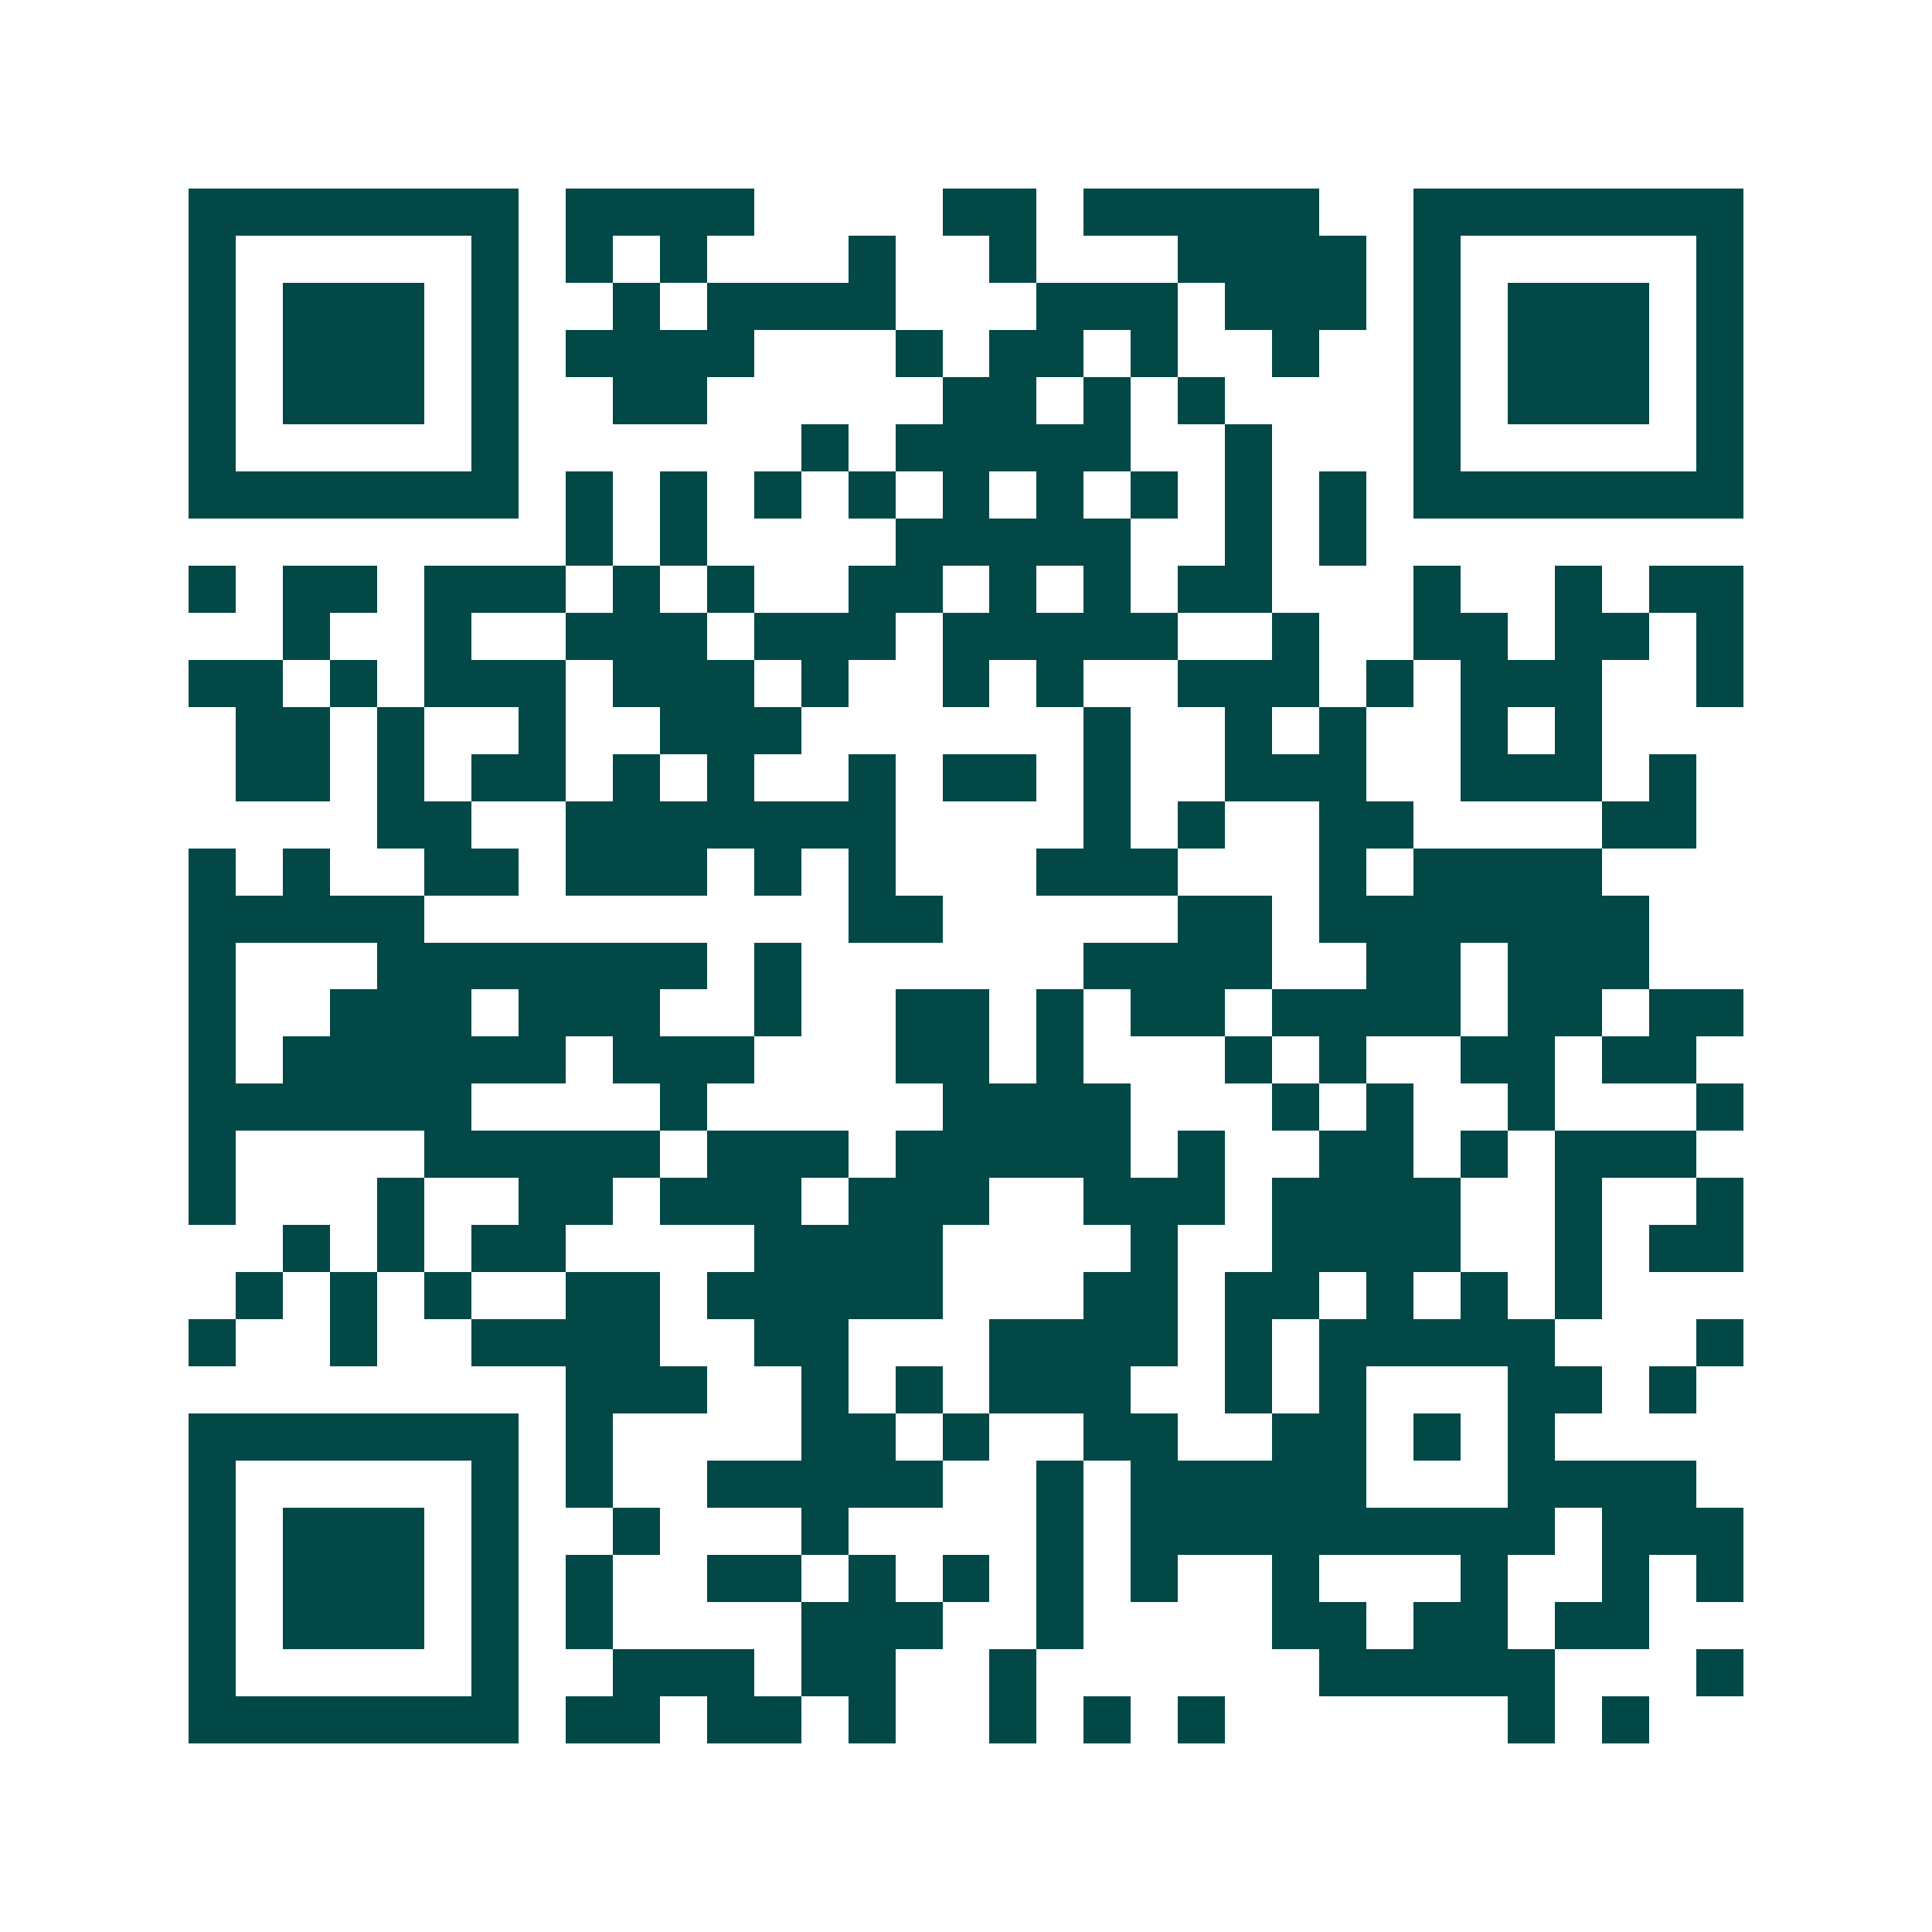 <svg xmlns="http://www.w3.org/2000/svg" width="200" height="200" viewBox="0 0 41 41" shape-rendering="crispEdges"><path fill="#ffffff" d="M0 0h41v41H0z"/><path stroke="#014847" d="M4 4.5h7m1 0h4m4 0h2m1 0h5m2 0h7M4 5.5h1m5 0h1m1 0h1m1 0h1m3 0h1m2 0h1m3 0h4m1 0h1m5 0h1M4 6.5h1m1 0h3m1 0h1m2 0h1m1 0h4m3 0h3m1 0h3m1 0h1m1 0h3m1 0h1M4 7.5h1m1 0h3m1 0h1m1 0h4m3 0h1m1 0h2m1 0h1m2 0h1m2 0h1m1 0h3m1 0h1M4 8.5h1m1 0h3m1 0h1m2 0h2m5 0h2m1 0h1m1 0h1m4 0h1m1 0h3m1 0h1M4 9.5h1m5 0h1m6 0h1m1 0h5m2 0h1m3 0h1m5 0h1M4 10.5h7m1 0h1m1 0h1m1 0h1m1 0h1m1 0h1m1 0h1m1 0h1m1 0h1m1 0h1m1 0h7M12 11.5h1m1 0h1m4 0h5m2 0h1m1 0h1M4 12.5h1m1 0h2m1 0h3m1 0h1m1 0h1m2 0h2m1 0h1m1 0h1m1 0h2m3 0h1m2 0h1m1 0h2M6 13.5h1m2 0h1m2 0h3m1 0h3m1 0h5m2 0h1m2 0h2m1 0h2m1 0h1M4 14.5h2m1 0h1m1 0h3m1 0h3m1 0h1m2 0h1m1 0h1m2 0h3m1 0h1m1 0h3m2 0h1M5 15.5h2m1 0h1m2 0h1m2 0h3m6 0h1m2 0h1m1 0h1m2 0h1m1 0h1M5 16.5h2m1 0h1m1 0h2m1 0h1m1 0h1m2 0h1m1 0h2m1 0h1m2 0h3m2 0h3m1 0h1M8 17.5h2m2 0h7m4 0h1m1 0h1m2 0h2m4 0h2M4 18.5h1m1 0h1m2 0h2m1 0h3m1 0h1m1 0h1m3 0h3m3 0h1m1 0h4M4 19.5h5m9 0h2m5 0h2m1 0h7M4 20.5h1m3 0h7m1 0h1m6 0h4m2 0h2m1 0h3M4 21.5h1m2 0h3m1 0h3m2 0h1m2 0h2m1 0h1m1 0h2m1 0h4m1 0h2m1 0h2M4 22.5h1m1 0h6m1 0h3m3 0h2m1 0h1m3 0h1m1 0h1m2 0h2m1 0h2M4 23.5h6m4 0h1m5 0h4m3 0h1m1 0h1m2 0h1m3 0h1M4 24.5h1m4 0h5m1 0h3m1 0h5m1 0h1m2 0h2m1 0h1m1 0h3M4 25.5h1m3 0h1m2 0h2m1 0h3m1 0h3m2 0h3m1 0h4m2 0h1m2 0h1M6 26.5h1m1 0h1m1 0h2m4 0h4m4 0h1m2 0h4m2 0h1m1 0h2M5 27.5h1m1 0h1m1 0h1m2 0h2m1 0h5m3 0h2m1 0h2m1 0h1m1 0h1m1 0h1M4 28.5h1m2 0h1m2 0h4m2 0h2m3 0h4m1 0h1m1 0h5m3 0h1M12 29.5h3m2 0h1m1 0h1m1 0h3m2 0h1m1 0h1m3 0h2m1 0h1M4 30.5h7m1 0h1m4 0h2m1 0h1m2 0h2m2 0h2m1 0h1m1 0h1M4 31.5h1m5 0h1m1 0h1m2 0h5m2 0h1m1 0h5m3 0h4M4 32.5h1m1 0h3m1 0h1m2 0h1m3 0h1m4 0h1m1 0h9m1 0h3M4 33.5h1m1 0h3m1 0h1m1 0h1m2 0h2m1 0h1m1 0h1m1 0h1m1 0h1m2 0h1m3 0h1m2 0h1m1 0h1M4 34.5h1m1 0h3m1 0h1m1 0h1m4 0h3m2 0h1m4 0h2m1 0h2m1 0h2M4 35.5h1m5 0h1m2 0h3m1 0h2m2 0h1m6 0h5m3 0h1M4 36.5h7m1 0h2m1 0h2m1 0h1m2 0h1m1 0h1m1 0h1m6 0h1m1 0h1"/></svg>
